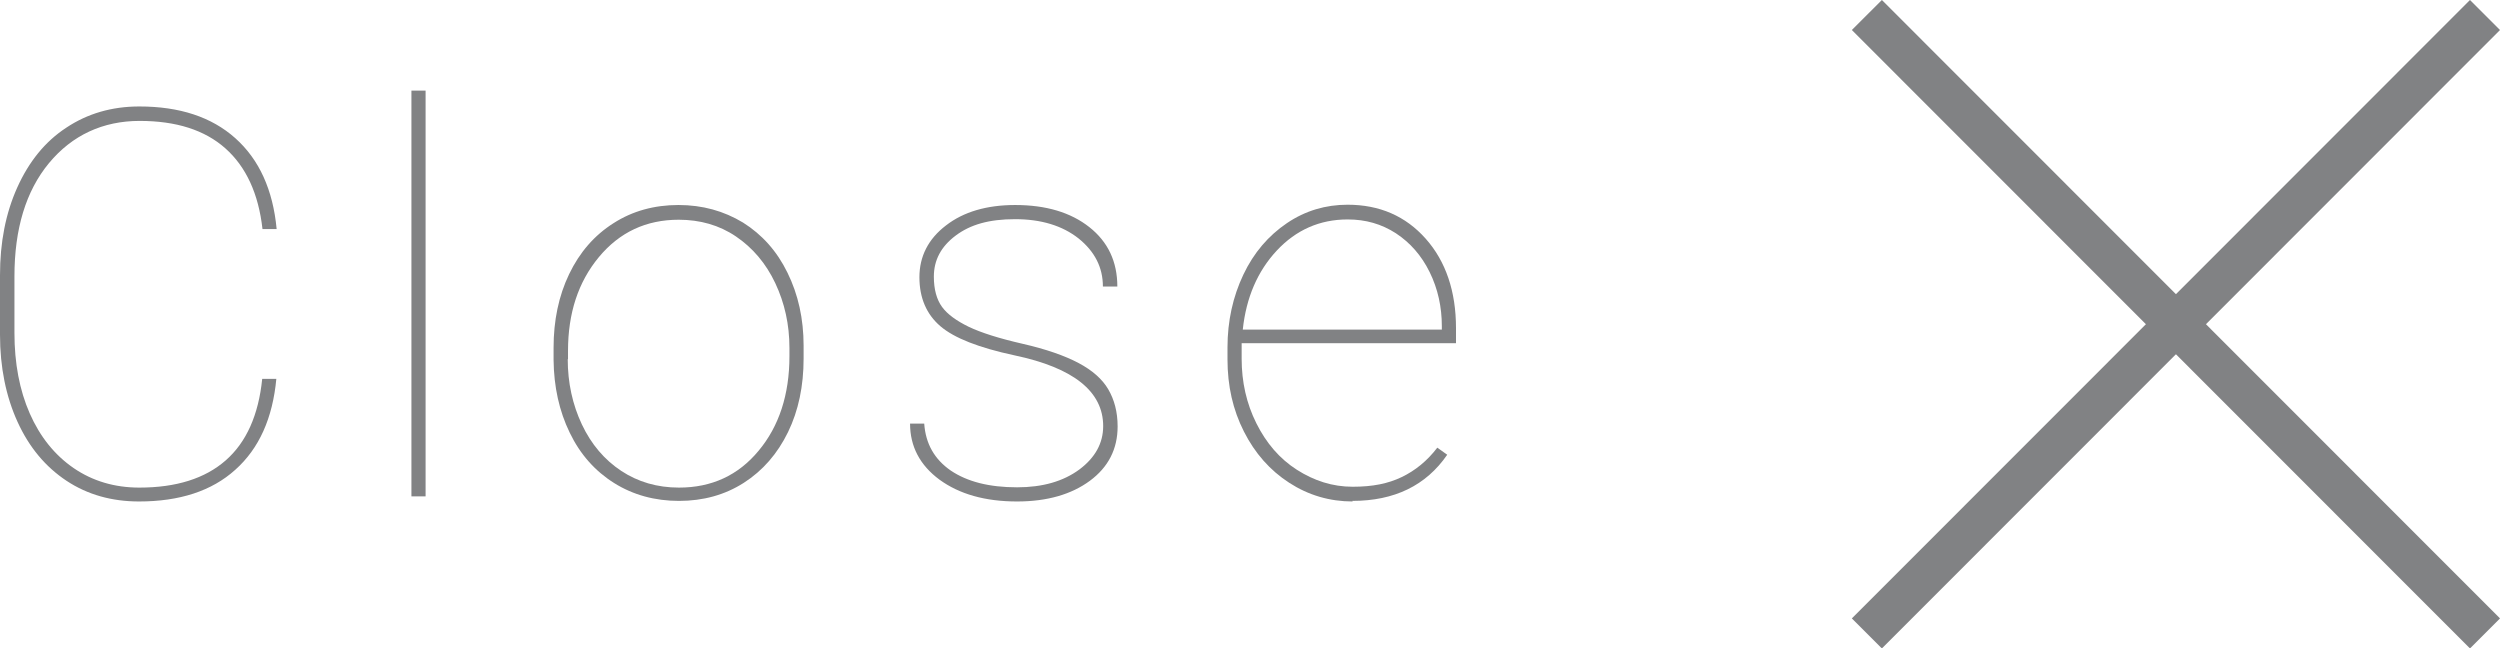 <?xml version="1.0" encoding="UTF-8"?><svg id="_レイヤー_2" xmlns="http://www.w3.org/2000/svg" width="88.29" height="22.9" viewBox="0 0 88.29 22.9"><g id="_デザイン"><line x1="65.93" y1=".53" x2="87.76" y2="22.37" style="fill:none; stroke:#818284; stroke-miterlimit:10; stroke-width:1.5px;"/><line x1="87.76" y1=".53" x2="65.93" y2="22.37" style="fill:none; stroke:#818284; stroke-miterlimit:10; stroke-width:1.5px;"/><path d="M9.76,13.37c-.13,1.4-.61,2.47-1.45,3.22-.83.75-1.97,1.12-3.4,1.12-.96,0-1.82-.24-2.56-.73s-1.32-1.18-1.73-2.08c-.41-.9-.62-1.93-.62-3.08v-2.1c0-1.16.2-2.19.61-3.1s.98-1.62,1.73-2.11c.75-.5,1.61-.75,2.58-.75,1.42,0,2.55.37,3.39,1.12.84.75,1.33,1.82,1.46,3.21h-.5c-.14-1.25-.58-2.2-1.31-2.85-.73-.65-1.74-.97-3.03-.97s-2.38.5-3.2,1.49-1.22,2.33-1.22,4v2c0,1.07.18,2.02.54,2.84.36.82.88,1.47,1.55,1.93.67.46,1.45.69,2.32.69,1.3,0,2.32-.32,3.05-.96.73-.64,1.16-1.6,1.29-2.88h.5Z" style="fill:#818284; stroke-width:0px;"/><path d="M15.03,17.53h-.5V3.2h.5v14.33Z" style="fill:#818284; stroke-width:0px;"/><path d="M19.55,12.28c0-.96.18-1.83.55-2.6.37-.77.89-1.37,1.57-1.8.67-.43,1.44-.64,2.29-.64s1.6.21,2.28.62c.67.42,1.2,1.01,1.57,1.77.38.77.57,1.63.57,2.58v.45c0,.97-.18,1.84-.55,2.6-.37.76-.89,1.36-1.56,1.79-.67.43-1.44.64-2.29.64s-1.62-.21-2.29-.63c-.67-.42-1.2-1.01-1.57-1.78-.37-.76-.56-1.62-.57-2.57v-.45ZM20.05,12.68c0,.84.17,1.61.5,2.31.33.7.8,1.25,1.39,1.64.59.39,1.27.59,2.04.59,1.15,0,2.09-.43,2.81-1.3.72-.86,1.09-1.98,1.09-3.34v-.29c0-.83-.17-1.59-.5-2.29s-.8-1.25-1.39-1.65c-.59-.4-1.27-.59-2.02-.59-1.15,0-2.09.44-2.82,1.32-.73.88-1.09,1.98-1.09,3.31v.3Z" style="fill:#818284; stroke-width:0px;"/><path d="M38.96,15.05c0-1.22-1.04-2.06-3.13-2.5-1.26-.27-2.13-.61-2.62-1.03-.49-.42-.74-1-.74-1.73s.31-1.35.94-1.83c.62-.48,1.44-.72,2.44-.72,1.09,0,1.96.26,2.62.78s.99,1.22.99,2.1h-.51c0-.68-.29-1.24-.86-1.7-.57-.45-1.32-.68-2.24-.68s-1.58.19-2.1.58c-.52.39-.77.87-.77,1.45,0,.45.1.81.29,1.07.19.26.51.49.94.7.44.21,1.07.41,1.9.6.83.19,1.49.42,1.98.68.49.26.84.57,1.05.93s.33.79.33,1.31c0,.8-.33,1.44-.98,1.92s-1.51.73-2.57.73c-1.13,0-2.04-.26-2.74-.77-.69-.51-1.04-1.17-1.04-1.98h.5c.05.71.36,1.26.94,1.66.58.39,1.35.59,2.34.59.9,0,1.63-.21,2.2-.63.56-.42.84-.93.84-1.53Z" style="fill:#818284; stroke-width:0px;"/><path d="M47.77,17.71c-.81,0-1.56-.22-2.24-.66-.68-.44-1.21-1.04-1.6-1.81s-.58-1.61-.58-2.55v-.42c0-.93.19-1.79.56-2.57s.89-1.38,1.54-1.82c.65-.44,1.37-.65,2.14-.65,1.13,0,2.05.4,2.76,1.2.71.8,1.07,1.86,1.07,3.16v.53h-7.57v.55c0,.82.17,1.58.52,2.28.35.7.82,1.25,1.43,1.64s1.26.6,1.97.6,1.25-.11,1.73-.34c.48-.23.9-.57,1.26-1.04l.35.25c-.75,1.09-1.87,1.63-3.35,1.63ZM47.59,7.75c-.98,0-1.82.37-2.5,1.1-.68.73-1.08,1.66-1.2,2.79h7.03v-.12c0-.68-.14-1.32-.43-1.91s-.69-1.04-1.19-1.37c-.51-.33-1.07-.49-1.7-.49Z" style="fill:#818284; stroke-width:0px;"/></g></svg>